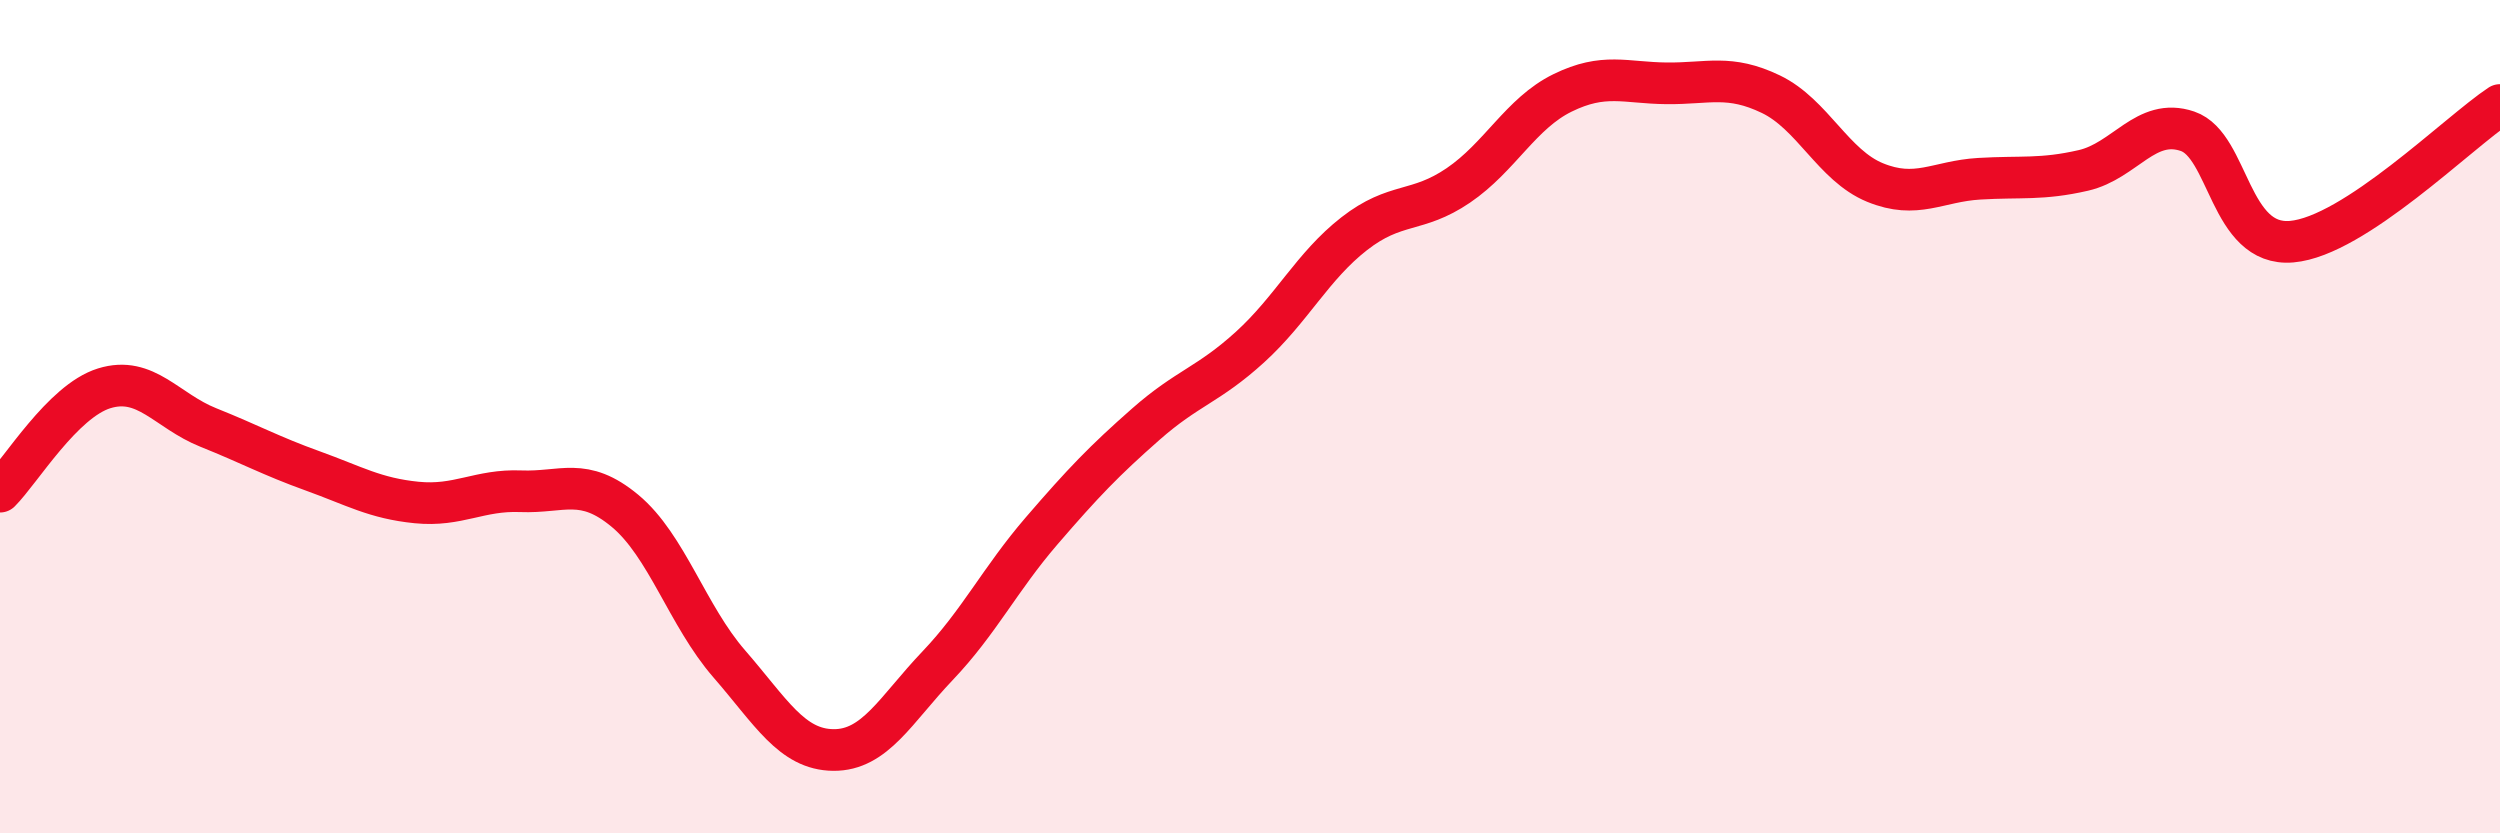 
    <svg width="60" height="20" viewBox="0 0 60 20" xmlns="http://www.w3.org/2000/svg">
      <path
        d="M 0,11.8 C 0.5,11.3 1.5,9.63 2.5,9.32 C 3.5,9.01 4,9.86 5,10.26 C 6,10.66 6.5,10.94 7.5,11.3 C 8.5,11.66 9,11.96 10,12.06 C 11,12.16 11.5,11.75 12.5,11.79 C 13.5,11.83 14,11.43 15,12.26 C 16,13.09 16.5,14.78 17.5,15.93 C 18.5,17.08 19,17.99 20,18 C 21,18.01 21.5,17.03 22.5,15.98 C 23.5,14.93 24,13.9 25,12.74 C 26,11.58 26.5,11.06 27.5,10.18 C 28.5,9.3 29,9.24 30,8.33 C 31,7.42 31.5,6.39 32.5,5.61 C 33.5,4.83 34,5.13 35,4.45 C 36,3.77 36.5,2.72 37.5,2.23 C 38.5,1.74 39,1.99 40,2 C 41,2.01 41.5,1.78 42.5,2.26 C 43.5,2.74 44,3.97 45,4.38 C 46,4.79 46.5,4.35 47.5,4.29 C 48.5,4.23 49,4.32 50,4.09 C 51,3.86 51.5,2.81 52.5,3.15 C 53.5,3.49 53.5,5.93 55,5.8 C 56.5,5.67 59,3.18 60,2.52L60 20L0 20Z"
        fill="#EB0A25"
        opacity="0.1"
        stroke-linecap="round"
        stroke-linejoin="round"
      />
      <path
        d="M 0,11.8 C 0.5,11.3 1.5,9.63 2.5,9.32 C 3.5,9.01 4,9.86 5,10.26 C 6,10.66 6.5,10.94 7.5,11.3 C 8.5,11.66 9,11.96 10,12.06 C 11,12.16 11.5,11.75 12.5,11.79 C 13.5,11.83 14,11.43 15,12.26 C 16,13.09 16.5,14.78 17.5,15.93 C 18.5,17.08 19,17.99 20,18 C 21,18.01 21.5,17.03 22.5,15.98 C 23.5,14.93 24,13.9 25,12.74 C 26,11.58 26.5,11.06 27.5,10.18 C 28.5,9.3 29,9.24 30,8.33 C 31,7.42 31.5,6.39 32.5,5.61 C 33.5,4.83 34,5.13 35,4.45 C 36,3.77 36.5,2.72 37.5,2.23 C 38.5,1.74 39,1.99 40,2 C 41,2.01 41.5,1.78 42.5,2.26 C 43.5,2.74 44,3.97 45,4.38 C 46,4.79 46.5,4.35 47.5,4.29 C 48.5,4.23 49,4.32 50,4.09 C 51,3.86 51.5,2.81 52.5,3.15 C 53.5,3.49 53.5,5.93 55,5.8 C 56.5,5.67 59,3.18 60,2.52"
        stroke="#EB0A25"
        stroke-width="1"
        fill="none"
        stroke-linecap="round"
        stroke-linejoin="round"
      />
    </svg>
  